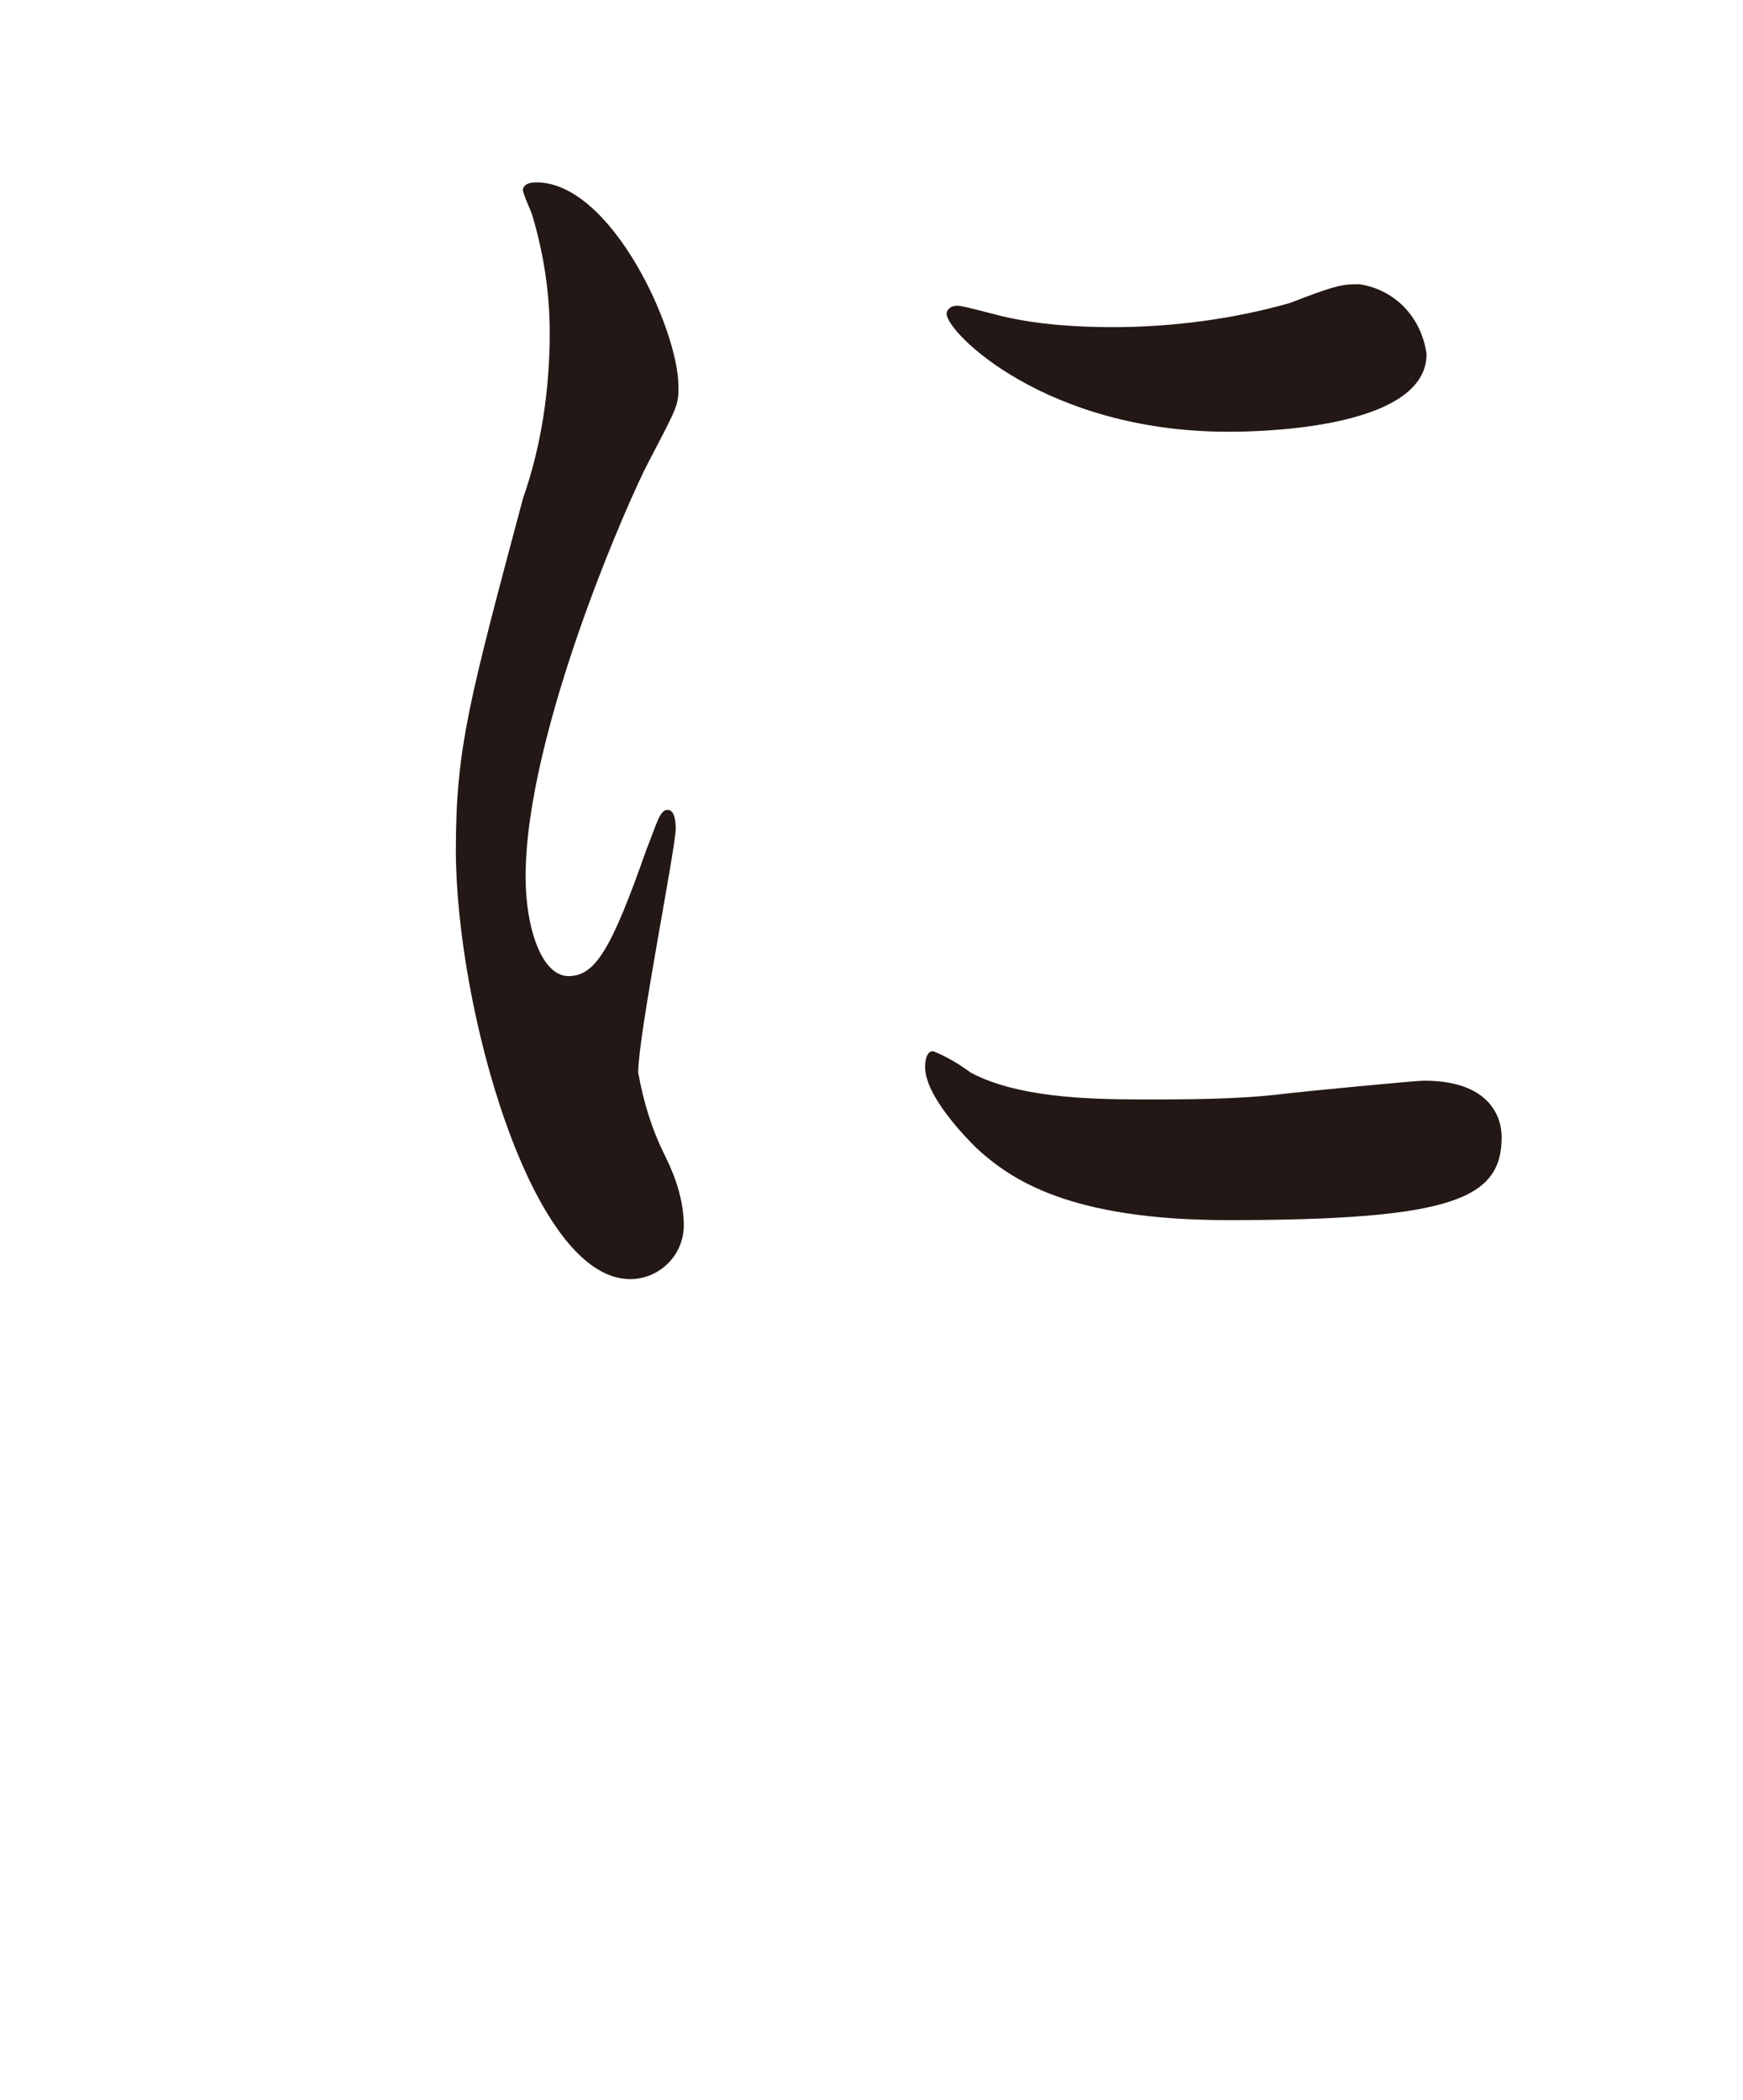 <?xml version="1.0" encoding="utf-8"?>
<!-- Generator: Adobe Illustrator 26.0.2, SVG Export Plug-In . SVG Version: 6.00 Build 0)  -->
<svg version="1.1" id="レイヤー_1" xmlns="http://www.w3.org/2000/svg" xmlns:xlink="http://www.w3.org/1999/xlink" x="0px"
	 y="0px" viewBox="0 0 65 78.3" style="enable-background:new 0 0 65 78.3;" xml:space="preserve">
<style type="text/css">
	.st0{fill:#231815;}
</style>
<g id="レイヤー_2_00000124133154551599494040000009097368485505621180_">
	<g id="文字">
		<path class="st0" d="M21.2,36.4c1,0,1.6-1,2.9-4.7c0.4-1,0.5-1.5,0.8-1.5s0.3,0.6,0.3,0.7c0,0.7-1.4,7.7-1.4,9.1
			c0.2,1.1,0.5,2.1,1,3.1c0.4,0.8,0.7,1.7,0.7,2.6c0,1.1-0.9,2-2,2c-3.7,0-6.5-10.2-6.5-16c0-3.8,0.5-5.6,2.5-13.1
			c0.7-2,1-4.1,1-6.2c0-1.4-0.2-2.8-0.6-4.2c-0.1-0.4-0.3-0.7-0.4-1.1c0-0.2,0.2-0.3,0.5-0.3c2.8,0,5.3,5.5,5.3,7.6
			c0,0.7,0,0.7-1.1,2.8c-0.7,1.3-4.6,10.1-4.6,15.5C19.6,34.6,20.2,36.4,21.2,36.4z M56,42.4c0,2.3-1.8,3.1-10.2,3.1
			c-5.9,0-8.1-1.5-9.4-2.7c-0.3-0.3-1.9-1.9-1.9-3c0-0.1,0-0.6,0.3-0.6c0.5,0.2,1,0.5,1.4,0.8c1.7,0.9,4.2,1,6.4,1
			c1.7,0,3.5,0,5.2-0.2c0.8-0.1,5-0.5,5.3-0.5C55.6,40.3,56,41.7,56,42.4L56,42.4z M53.2,13.2c0,2.9-6.7,2.9-7.4,2.9
			c-6.8,0-10.5-3.7-10.5-4.4c0-0.1,0.1-0.3,0.4-0.3c0.2,0,0.9,0.2,1.7,0.4c1.3,0.3,2.7,0.4,4.1,0.4c2.2,0,4.5-0.3,6.6-0.9
			c1.8-0.7,2-0.7,2.6-0.7C52,10.8,53,11.8,53.2,13.2z"/>
	</g>
</g>
</svg>
